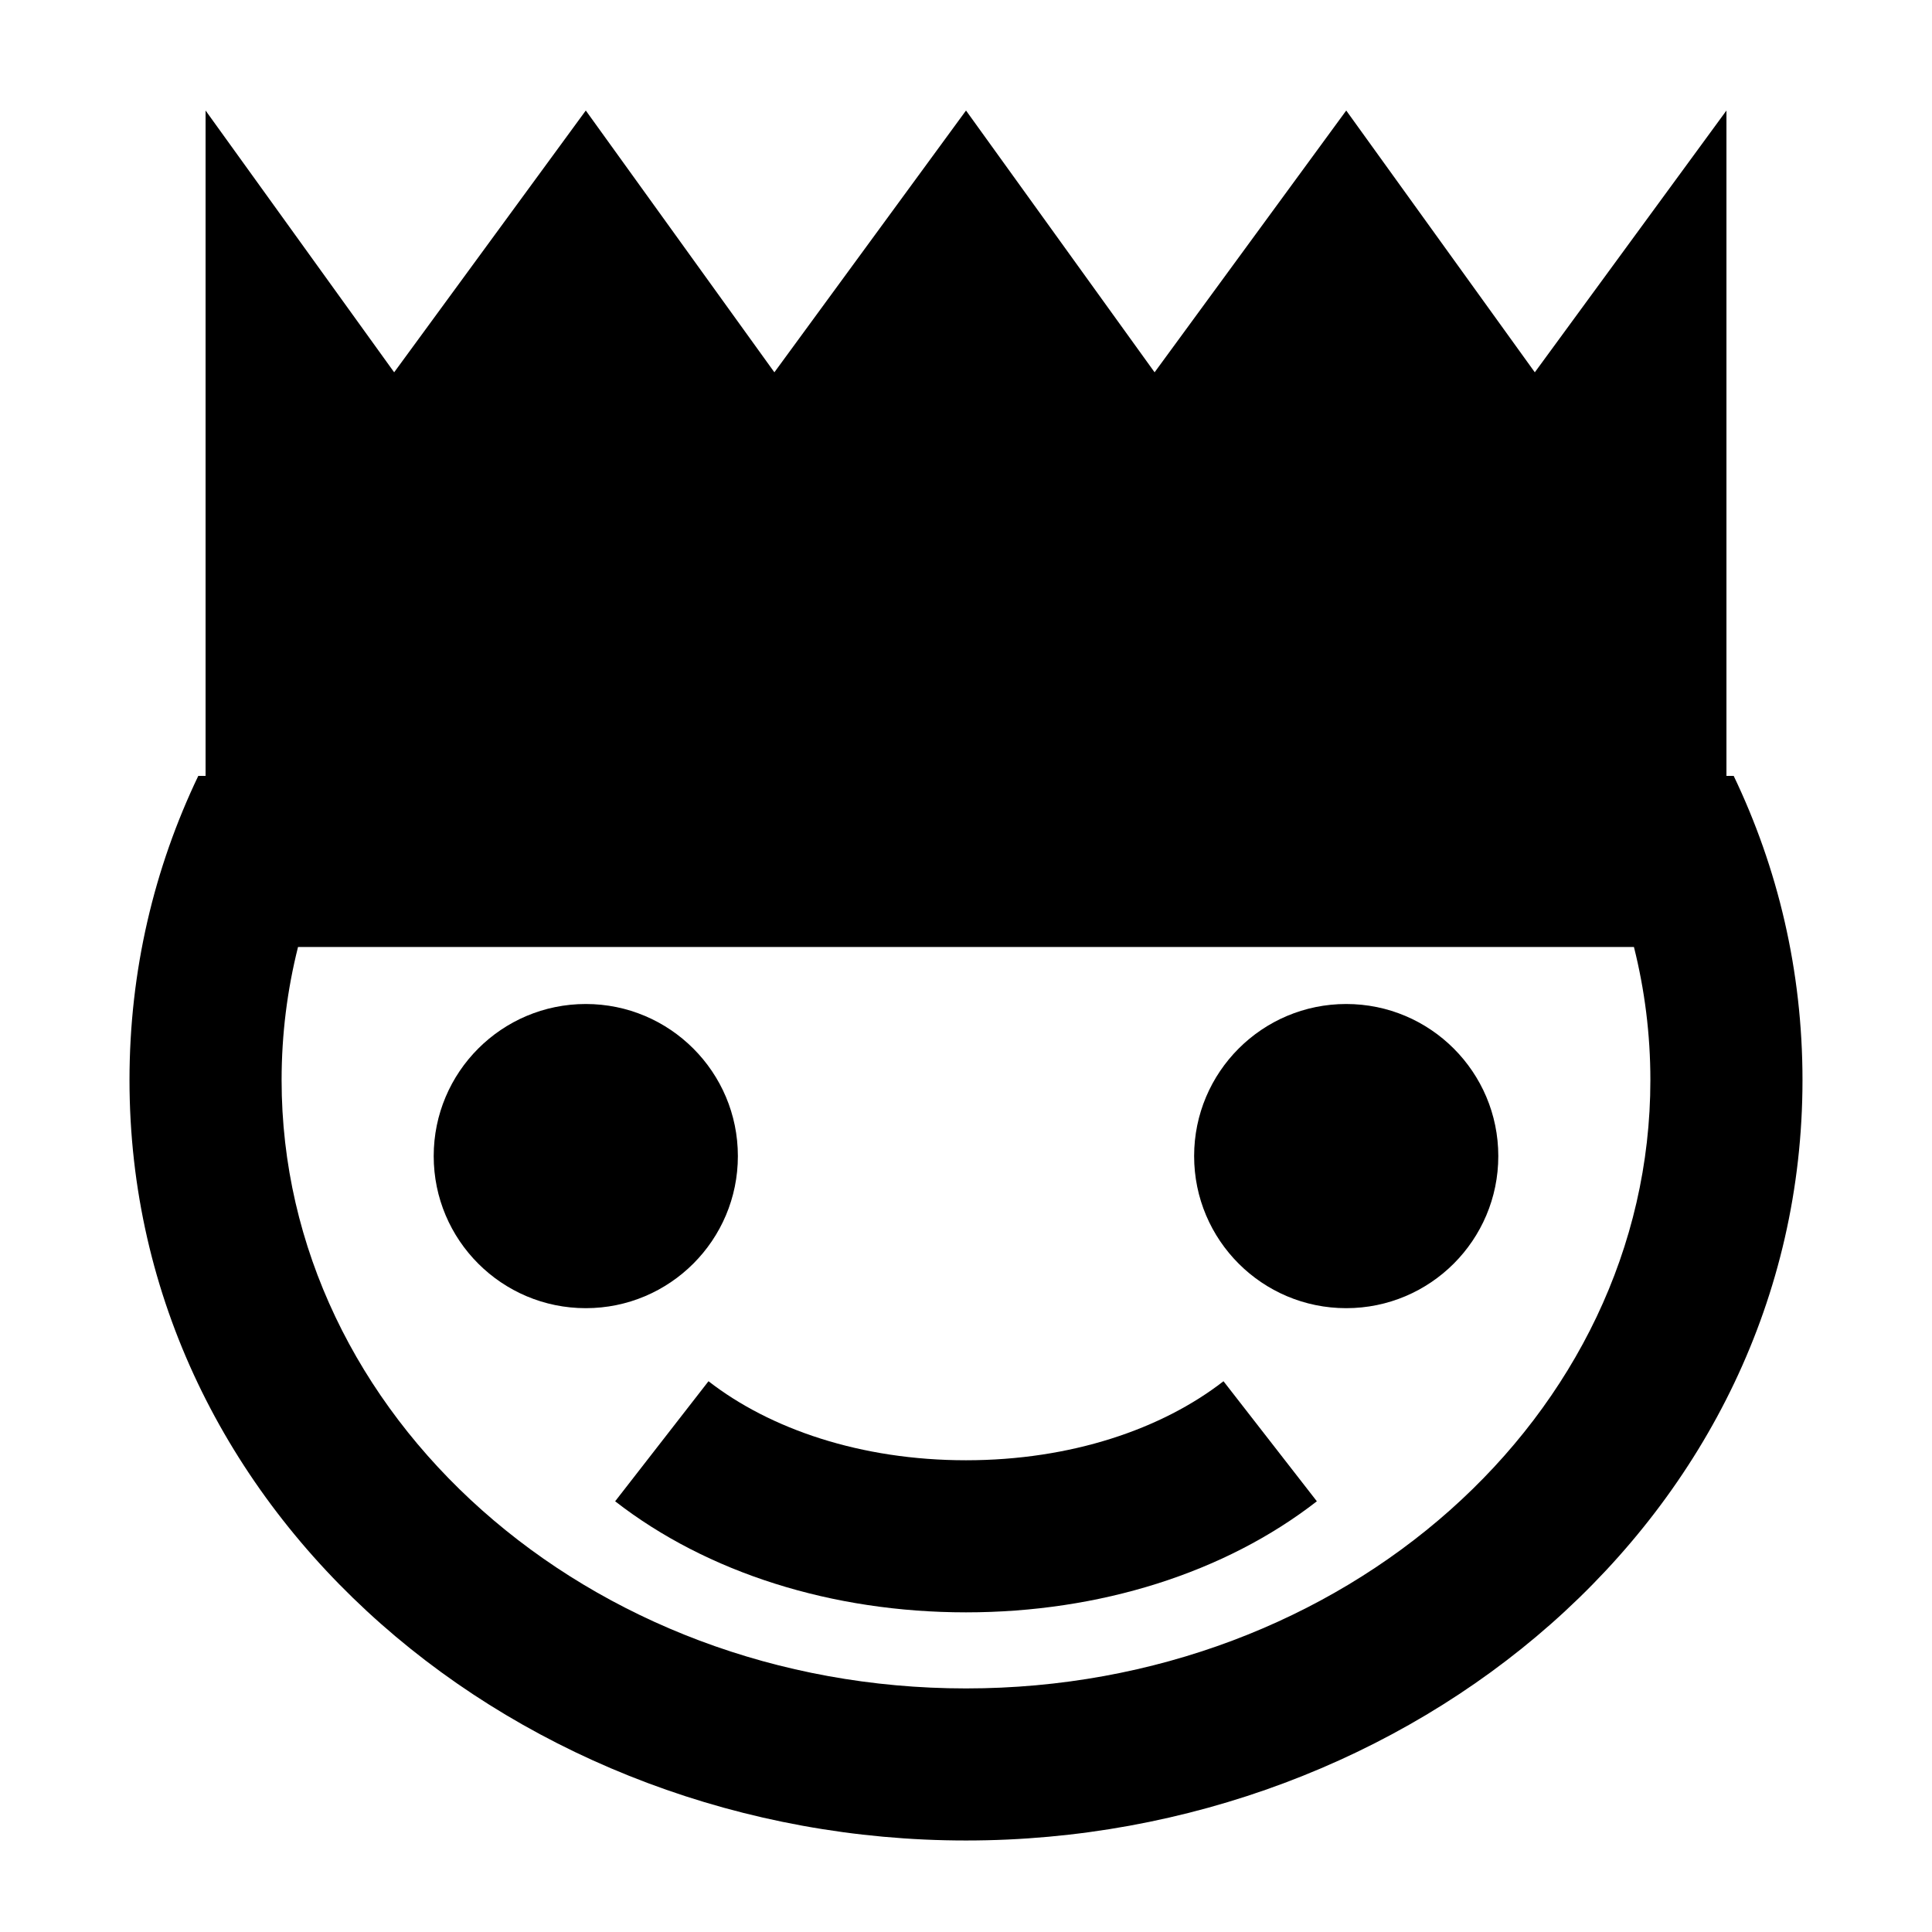 <?xml version="1.0" encoding="UTF-8"?>
<!-- Uploaded to: SVG Repo, www.svgrepo.com, Generator: SVG Repo Mixer Tools -->
<svg fill="#000000" width="800px" height="800px" version="1.1" viewBox="144 144 512 512" xmlns="http://www.w3.org/2000/svg">
 <g>
  <path d="m198.48 349.62v-176.33l49.977 69.375 50.785-69.375 49.977 69.375 50.785-69.375 49.977 69.375 50.785-69.375 49.977 69.375 50.785-69.375v176.33h1.922c11.68 24.402 18.23 51.566 18.23 80.609 0 115.63-103.84 201.52-221.68 201.52-117.84 0-221.68-85.895-221.68-201.52 0-29.043 6.551-56.207 18.227-80.609zm378.54 45.344h-354.04c-2.852 11.352-4.352 23.152-4.352 35.266 0 89.039 81.203 161.22 181.37 161.22s181.37-72.18 181.37-161.22c0-12.113-1.504-23.914-4.356-35.266z" fill-rule="evenodd"/>
  <path d="m400 571.29c-35.418 0-68.586-10.461-92.98-29.434l24.738-31.816c16.285 12.66 40.375 20.945 68.242 20.945 27.863 0 51.953-8.285 68.238-20.945l24.742 31.816c-24.398 18.973-57.566 29.434-92.98 29.434z" fill-rule="evenodd"/>
  <path d="m299.24 490.68c22.258 0 40.305-18.043 40.305-40.305 0-22.258-18.047-40.305-40.305-40.305-22.262 0-40.305 18.047-40.305 40.305 0 22.262 18.043 40.305 40.305 40.305z"/>
  <path d="m500.76 490.68c22.258 0 40.305-18.043 40.305-40.305 0-22.258-18.047-40.305-40.305-40.305-22.262 0-40.305 18.047-40.305 40.305 0 22.262 18.043 40.305 40.305 40.305z"/>
 </g>
</svg>